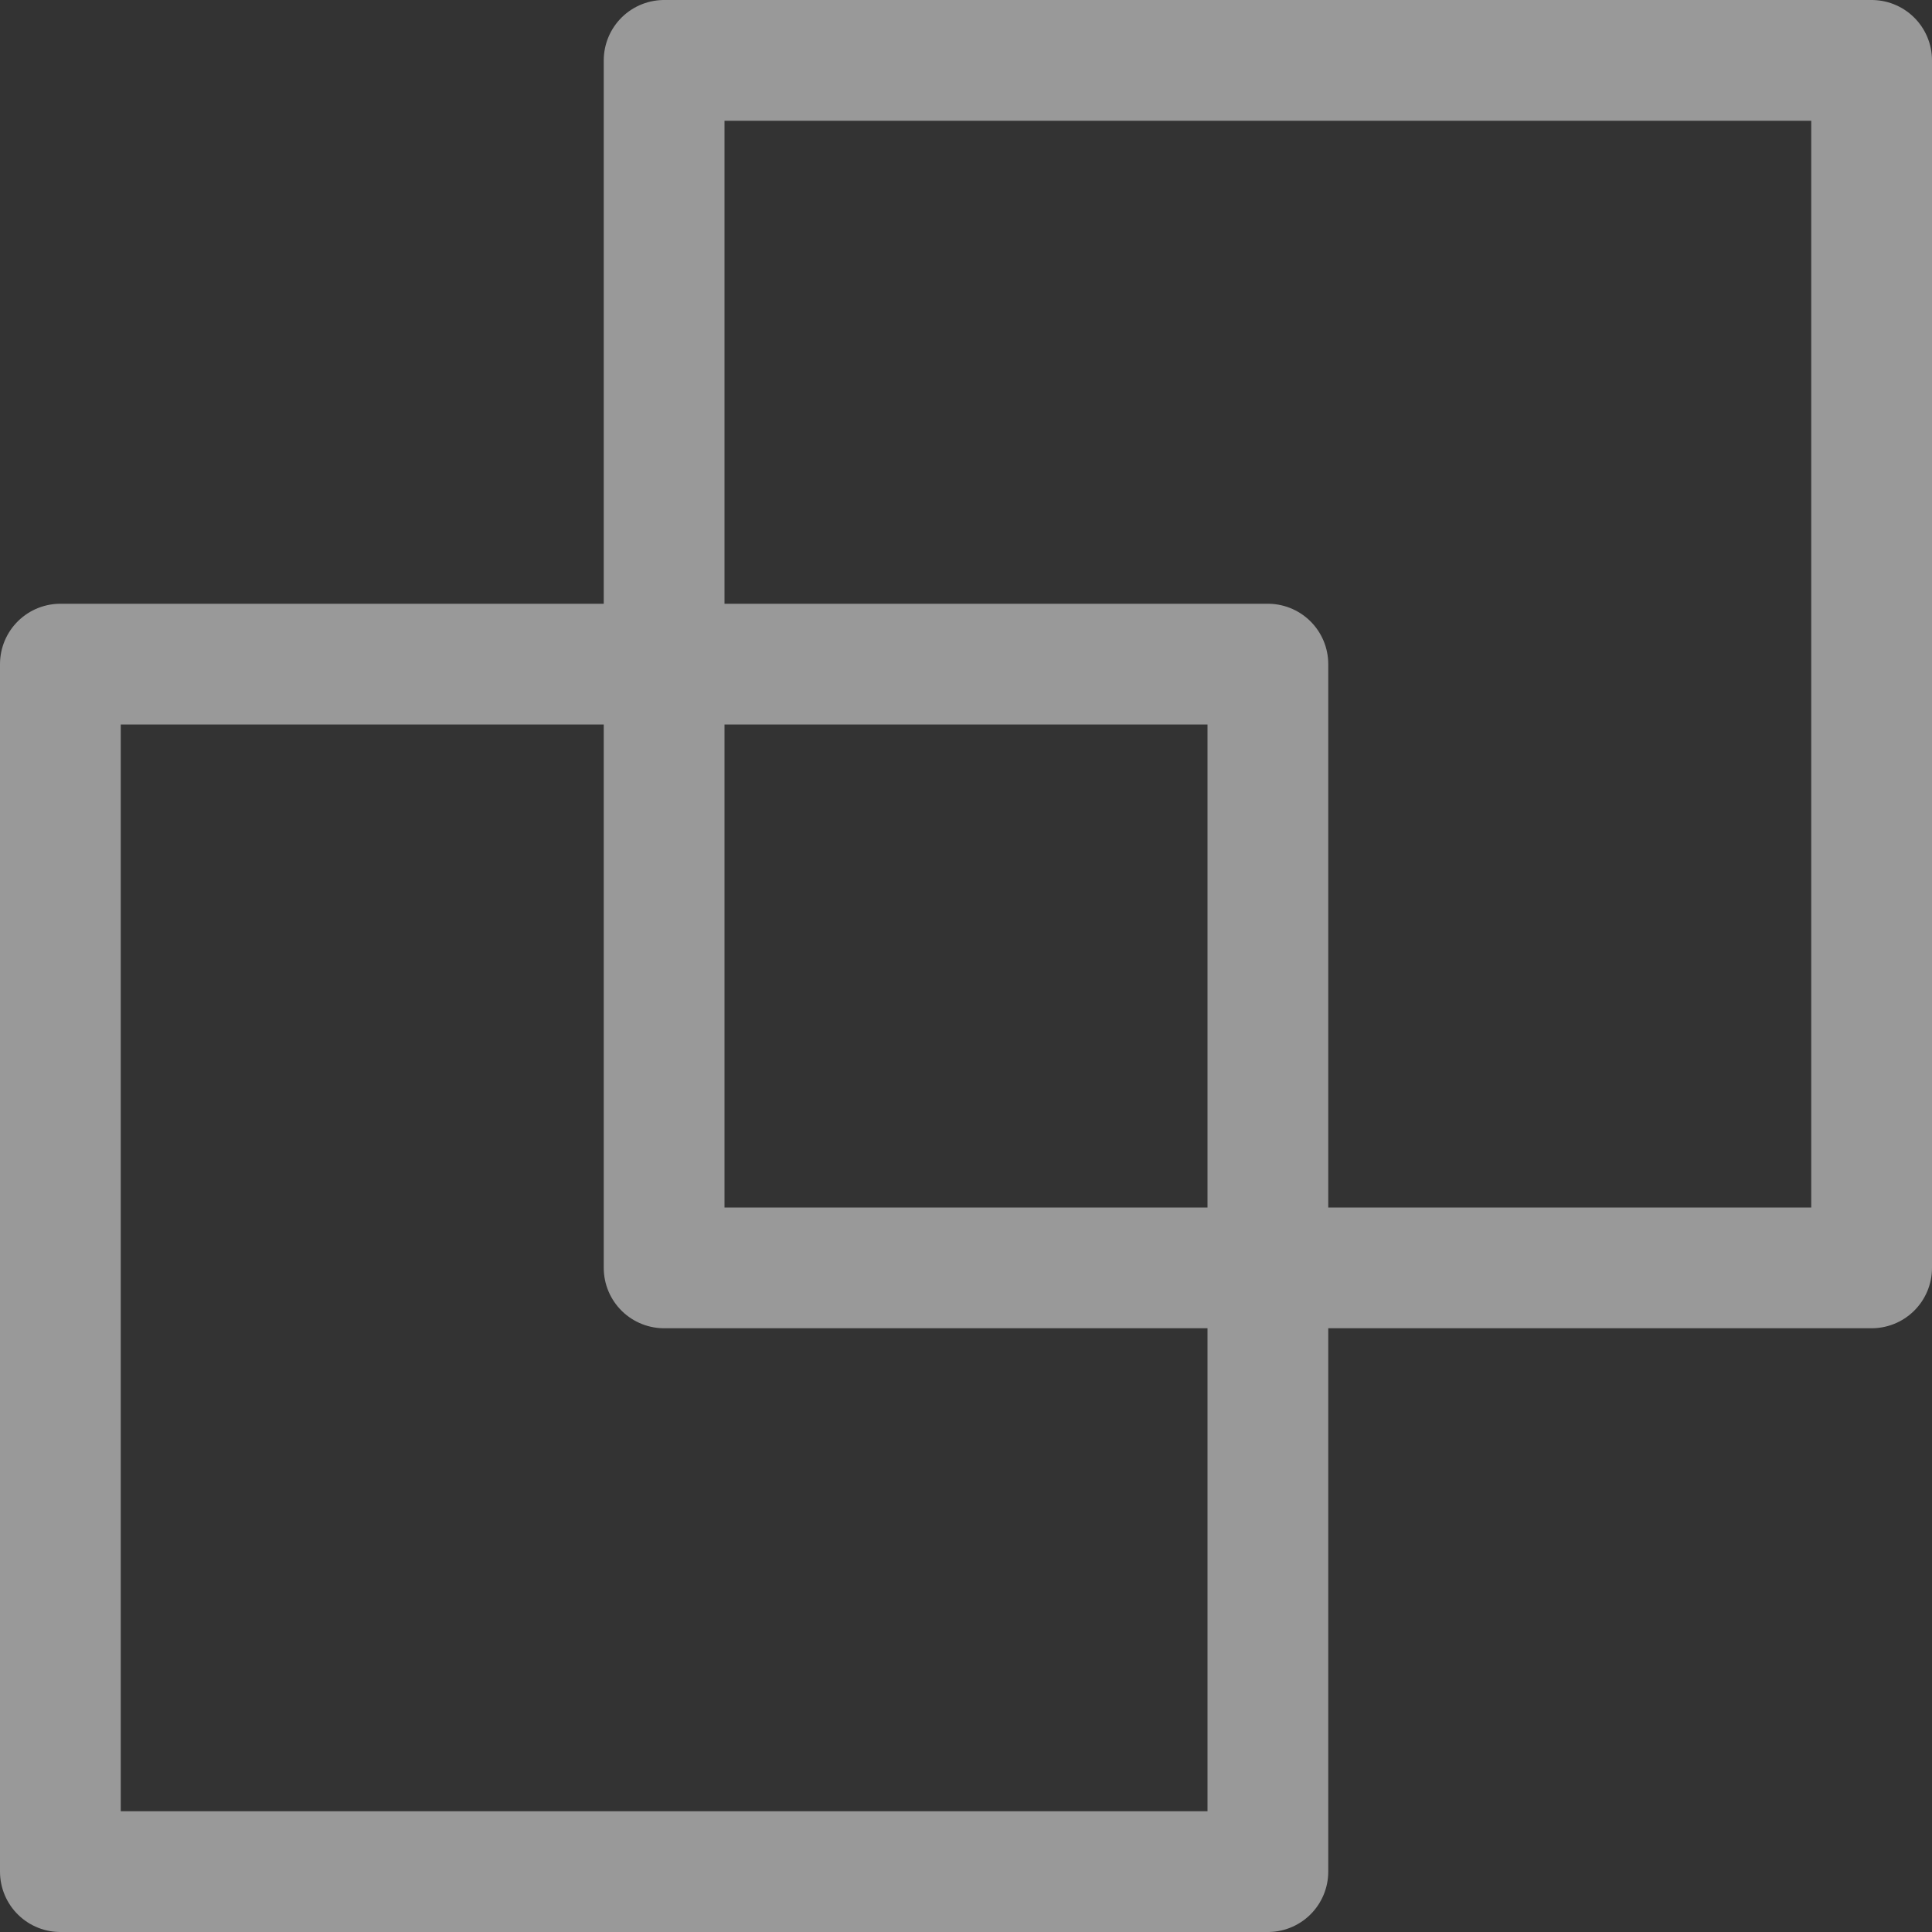 <svg xmlns="http://www.w3.org/2000/svg" width="16" height="16" viewBox="0 0 16 16"><rect x="0" y="0" width="16" height="16" fill="#333333" stroke="none"/><g transform="translate(-20 -26.387)" opacity="0.5"><g transform="translate(25 26.387)" fill="none" stroke="#fff" stroke-linejoin="round" stroke-width="1"><rect width="11" height="11" stroke="none"/><rect x="0.5" y="0.5" width="10" height="10" fill="none"/></g><g transform="translate(20 31.387)" fill="none" stroke="#fff" stroke-linejoin="round" stroke-width="1"><rect width="11" height="11" stroke="none"/><rect x="0.5" y="0.5" width="10" height="10" fill="none"/></g></g></svg>
